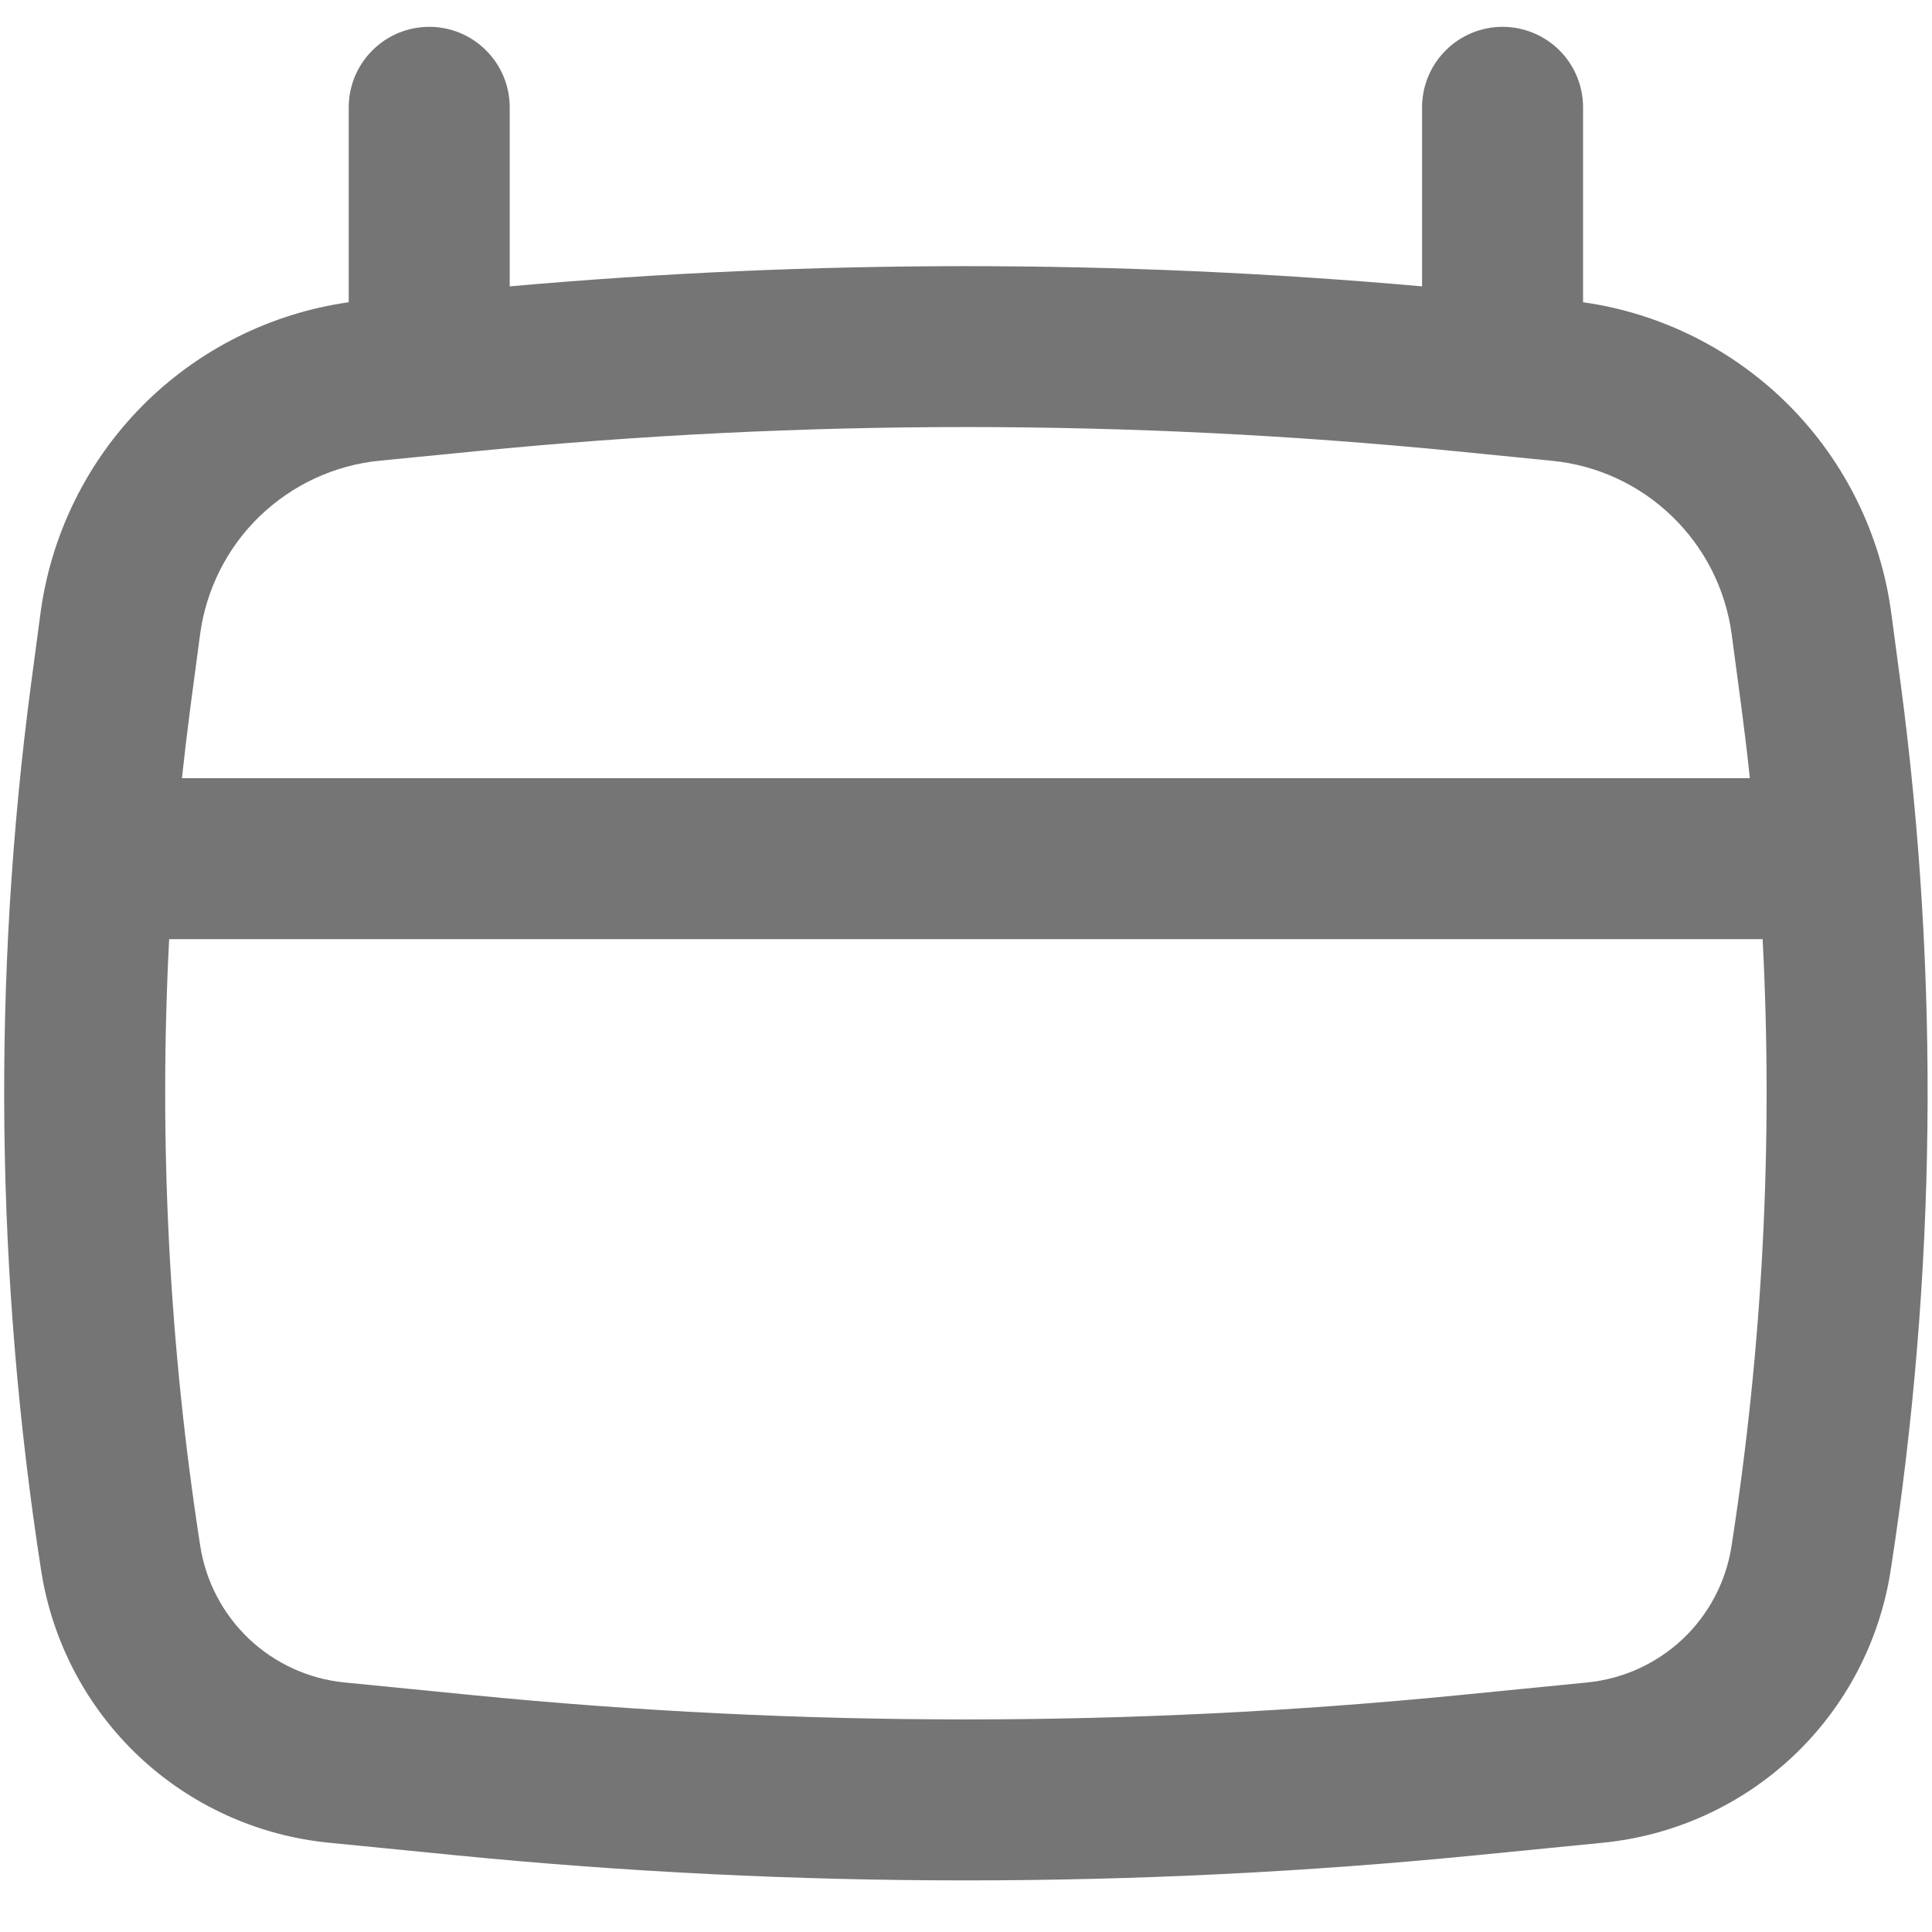 <svg width="18" height="18" viewBox="0 0 18 18" fill="none" xmlns="http://www.w3.org/2000/svg">
<path fill-rule="evenodd" clip-rule="evenodd" d="M3.999 0.25C4.198 0.25 4.389 0.329 4.529 0.47C4.67 0.61 4.749 0.801 4.749 1V2.668C7.577 2.417 10.421 2.417 13.249 2.668V1C13.249 0.801 13.328 0.61 13.469 0.47C13.609 0.329 13.8 0.25 13.999 0.25C14.198 0.25 14.389 0.329 14.53 0.47C14.67 0.61 14.749 0.801 14.749 1V2.816C15.479 2.919 16.154 3.259 16.673 3.782C17.192 4.306 17.524 4.985 17.621 5.715L17.708 6.368C18.072 9.114 18.04 11.898 17.614 14.636C17.511 15.295 17.193 15.902 16.708 16.36C16.223 16.818 15.6 17.102 14.936 17.168L13.743 17.286C10.588 17.597 7.41 17.597 4.255 17.286L3.062 17.168C2.398 17.102 1.775 16.818 1.29 16.36C0.806 15.902 0.487 15.295 0.384 14.636C-0.042 11.899 -0.074 9.114 0.29 6.368L0.377 5.715C0.474 4.985 0.807 4.306 1.325 3.782C1.844 3.259 2.52 2.919 3.249 2.816V1C3.249 0.801 3.328 0.61 3.469 0.47C3.609 0.329 3.8 0.25 3.999 0.25ZM4.444 4.203C7.474 3.904 10.524 3.904 13.554 4.203L14.459 4.293C15.326 4.378 16.019 5.049 16.134 5.912L16.221 6.565C16.251 6.793 16.279 7.021 16.303 7.25H1.695C1.72 7.021 1.747 6.793 1.777 6.565L1.864 5.912C1.92 5.493 2.115 5.104 2.419 4.81C2.724 4.516 3.118 4.333 3.539 4.292L4.444 4.203ZM1.576 8.75C1.478 10.64 1.575 12.535 1.866 14.405C1.918 14.736 2.078 15.04 2.321 15.27C2.564 15.499 2.876 15.642 3.209 15.675L4.402 15.793C7.459 16.095 10.539 16.095 13.596 15.793L14.789 15.675C15.122 15.642 15.435 15.499 15.678 15.27C15.921 15.04 16.081 14.736 16.132 14.405C16.424 12.533 16.52 10.638 16.422 8.75H1.576Z" fill="#757575"/>
</svg>
